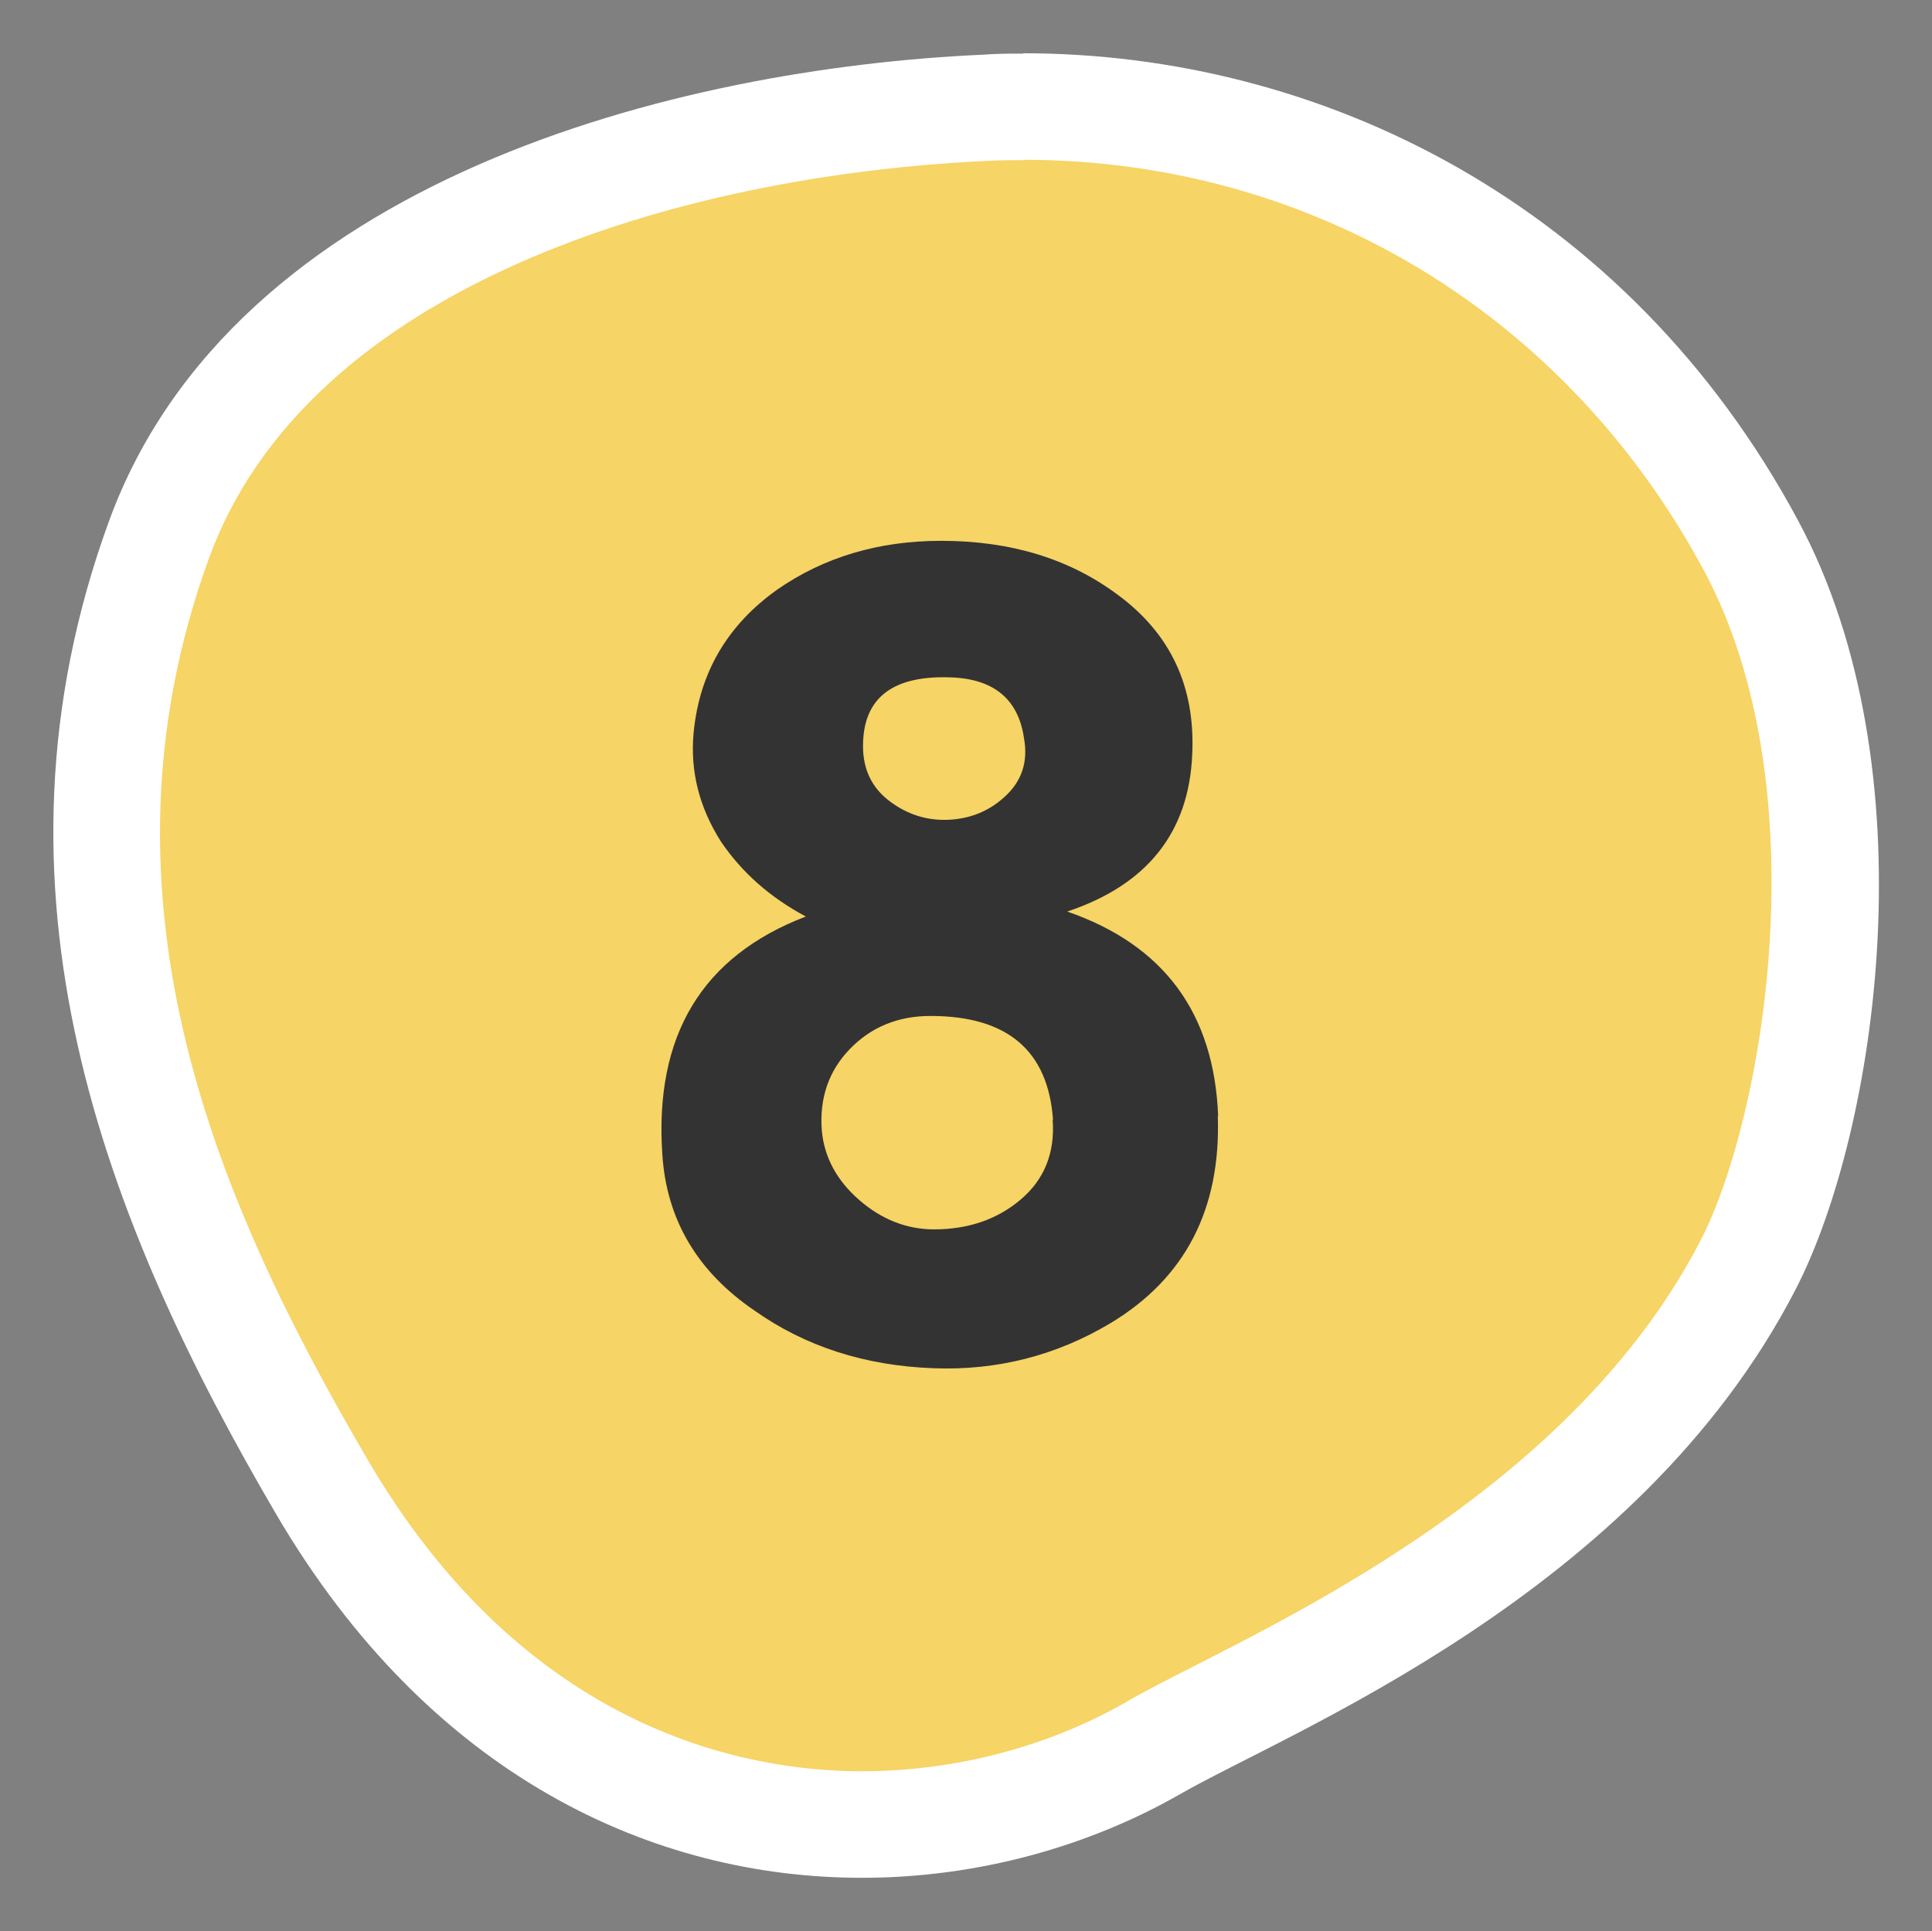 <?xml version="1.0" encoding="UTF-8"?>
<svg id="_レイヤー_2" data-name="レイヤー 2" xmlns="http://www.w3.org/2000/svg" viewBox="0 0 54.4 54.38">
  <rect x="0" y="0" width="54.4" height="54.38" fill="#808080" stroke="none"/>
  <defs>
    <style>
      .cls-1 {
        fill: #f6d465;
        fill-rule: evenodd;
      }

      .cls-1, .cls-2, .cls-3 {
        stroke-width: 0px;
      }

      .cls-2 {
        fill: #333;
      }

      .cls-3 {
        fill: #fff;
      }
    </style>
  </defs>
  <g id="_文字" data-name="文字">
    <g>
      <g>
        <path class="cls-1" d="m24.26,51.38c-3.6,0-10.36-1.23-15.2-9.51C4.7,34.42.75,25.43,4.47,15.21,7.5,6.87,18.48,3.45,27.75,3.02c.35-.02.71-.02,1.06-.02,8.67,0,16.33,4.62,20.49,12.37,3.4,6.34,2.11,16-.08,20.25-3.54,6.86-10.91,10.6-14.87,12.61-.77.39-1.42.72-1.91,1-2.41,1.38-5.32,2.15-8.19,2.15Z"/>
        <path class="cls-3" d="m28.81,4.5c8.11,0,15.28,4.33,19.17,11.57,3.27,6.09,1.7,15.37-.09,18.85-3.32,6.43-10.41,10.03-14.21,11.97-.77.39-1.44.73-1.97,1.04-2.19,1.26-4.83,1.95-7.44,1.95-3.28,0-9.45-1.14-13.91-8.76-4.18-7.14-7.98-15.75-4.48-25.39,2.78-7.65,13.16-10.8,21.94-11.2.33-.02.66-.02.99-.02m0-3c-.38,0-.75,0-1.13.03C19.13,1.92,6.57,5.03,3.06,14.7c-3.77,10.36-.11,19.7,4.71,27.93,4.35,7.43,10.66,10.25,16.5,10.25,3.27,0,6.39-.89,8.93-2.34,3.09-1.78,12.92-5.62,17.36-14.23,2.3-4.46,3.83-14.65.07-21.65C45.82,5.7,37.16,1.5,28.81,1.5h0Z"/>
      </g>
      <path class="cls-2" d="m34.29,31.42c.09,2.62-.91,4.57-3.02,5.84-1.52.91-3.19,1.34-4.99,1.27-1.92-.07-3.6-.61-5.03-1.62-1.62-1.1-2.48-2.57-2.6-4.39-.23-3.35,1.11-5.59,4.04-6.71-1.01-.54-1.8-1.24-2.39-2.11-.61-.96-.87-1.98-.77-3.06.16-1.69.95-3.04,2.36-4.04,1.31-.91,2.85-1.37,4.61-1.37,1.95,0,3.6.5,4.96,1.51,1.5,1.1,2.2,2.6,2.11,4.5-.09,2.2-1.27,3.68-3.52,4.43,2.72.94,4.14,2.86,4.25,5.77Zm-4.64.11c-.14-1.95-1.29-2.92-3.45-2.92-.91,0-1.67.31-2.27.93-.6.62-.86,1.39-.79,2.3.07.75.42,1.4,1.05,1.95.63.55,1.34.83,2.11.83.96,0,1.78-.28,2.44-.84s.97-1.31.9-2.25Zm-.81-10.69c-.14-1.1-.8-1.69-1.97-1.76-1.71-.09-2.57.55-2.57,1.93,0,.66.25,1.18.76,1.56s1.08.56,1.74.51c.61-.05,1.12-.28,1.55-.7s.59-.94.49-1.55Z"/>
    </g>
  </g>
</svg>